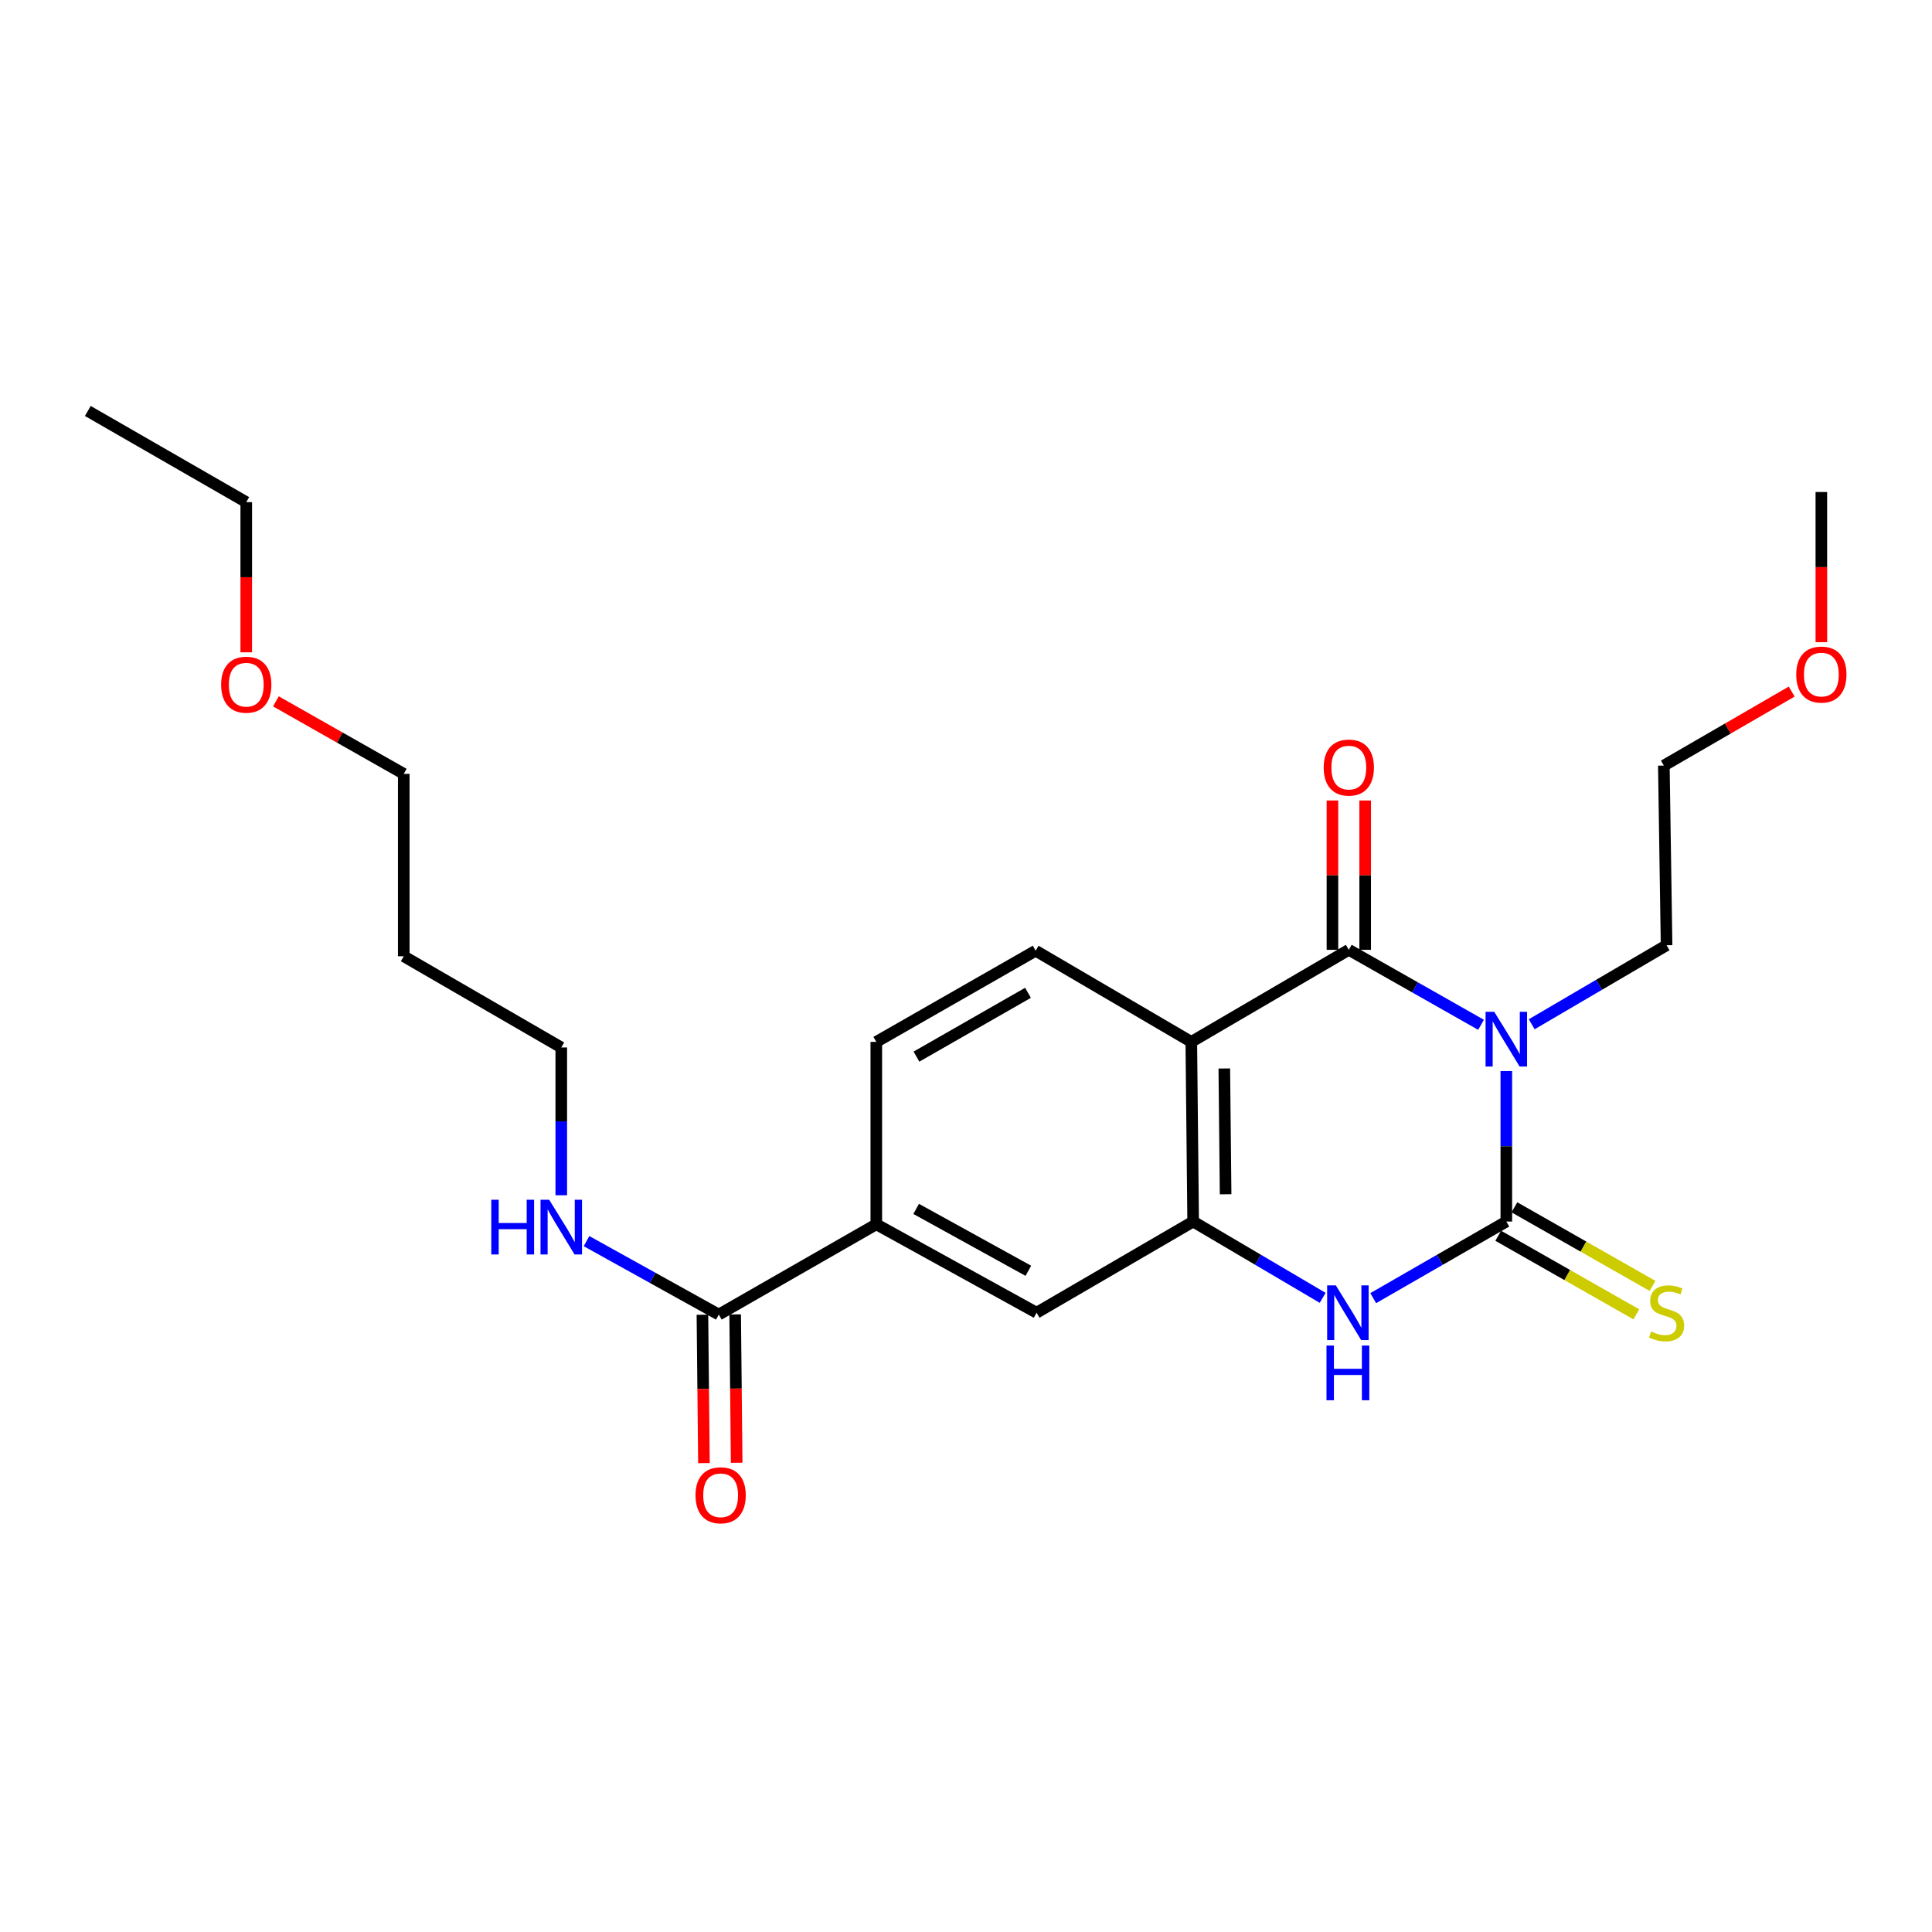 <?xml version='1.0' encoding='iso-8859-1'?>
<svg version='1.1' baseProfile='full'
              xmlns='http://www.w3.org/2000/svg'
                      xmlns:rdkit='http://www.rdkit.org/xml'
                      xmlns:xlink='http://www.w3.org/1999/xlink'
                  xml:space='preserve'
width='1000px' height='1000px' viewBox='0 0 1000 1000'>
<!-- END OF HEADER -->
<rect style='opacity:1.0;fill:#FFFFFF;stroke:none' width='1000' height='1000' x='0' y='0'> </rect>
<path class='bond-0' d='M 779.668,554.378 L 779.668,593.323' style='fill:none;fill-rule:evenodd;stroke:#0000FF;stroke-width:6px;stroke-linecap:butt;stroke-linejoin:miter;stroke-opacity:1' />
<path class='bond-0' d='M 779.668,593.323 L 779.668,632.268' style='fill:none;fill-rule:evenodd;stroke:#000000;stroke-width:6px;stroke-linecap:butt;stroke-linejoin:miter;stroke-opacity:1' />
<path class='bond-1' d='M 766.585,530.438 L 732.363,511.032' style='fill:none;fill-rule:evenodd;stroke:#0000FF;stroke-width:6px;stroke-linecap:butt;stroke-linejoin:miter;stroke-opacity:1' />
<path class='bond-1' d='M 732.363,511.032 L 698.142,491.626' style='fill:none;fill-rule:evenodd;stroke:#000000;stroke-width:6px;stroke-linecap:butt;stroke-linejoin:miter;stroke-opacity:1' />
<path class='bond-13' d='M 792.811,530.156 L 827.713,509.705' style='fill:none;fill-rule:evenodd;stroke:#0000FF;stroke-width:6px;stroke-linecap:butt;stroke-linejoin:miter;stroke-opacity:1' />
<path class='bond-13' d='M 827.713,509.705 L 862.615,489.254' style='fill:none;fill-rule:evenodd;stroke:#000000;stroke-width:6px;stroke-linecap:butt;stroke-linejoin:miter;stroke-opacity:1' />
<path class='bond-3' d='M 779.668,632.268 L 745.222,652.093' style='fill:none;fill-rule:evenodd;stroke:#000000;stroke-width:6px;stroke-linecap:butt;stroke-linejoin:miter;stroke-opacity:1' />
<path class='bond-3' d='M 745.222,652.093 L 710.777,671.917' style='fill:none;fill-rule:evenodd;stroke:#0000FF;stroke-width:6px;stroke-linecap:butt;stroke-linejoin:miter;stroke-opacity:1' />
<path class='bond-9' d='M 775.479,639.631 L 811.22,659.965' style='fill:none;fill-rule:evenodd;stroke:#000000;stroke-width:6px;stroke-linecap:butt;stroke-linejoin:miter;stroke-opacity:1' />
<path class='bond-9' d='M 811.22,659.965 L 846.961,680.299' style='fill:none;fill-rule:evenodd;stroke:#CCCC00;stroke-width:6px;stroke-linecap:butt;stroke-linejoin:miter;stroke-opacity:1' />
<path class='bond-9' d='M 783.857,624.906 L 819.597,645.24' style='fill:none;fill-rule:evenodd;stroke:#000000;stroke-width:6px;stroke-linecap:butt;stroke-linejoin:miter;stroke-opacity:1' />
<path class='bond-9' d='M 819.597,645.24 L 855.338,665.574' style='fill:none;fill-rule:evenodd;stroke:#CCCC00;stroke-width:6px;stroke-linecap:butt;stroke-linejoin:miter;stroke-opacity:1' />
<path class='bond-2' d='M 698.142,491.626 L 616.616,539.279' style='fill:none;fill-rule:evenodd;stroke:#000000;stroke-width:6px;stroke-linecap:butt;stroke-linejoin:miter;stroke-opacity:1' />
<path class='bond-10' d='M 706.613,491.626 L 706.613,452.981' style='fill:none;fill-rule:evenodd;stroke:#000000;stroke-width:6px;stroke-linecap:butt;stroke-linejoin:miter;stroke-opacity:1' />
<path class='bond-10' d='M 706.613,452.981 L 706.613,414.336' style='fill:none;fill-rule:evenodd;stroke:#FF0000;stroke-width:6px;stroke-linecap:butt;stroke-linejoin:miter;stroke-opacity:1' />
<path class='bond-10' d='M 689.671,491.626 L 689.671,452.981' style='fill:none;fill-rule:evenodd;stroke:#000000;stroke-width:6px;stroke-linecap:butt;stroke-linejoin:miter;stroke-opacity:1' />
<path class='bond-10' d='M 689.671,452.981 L 689.671,414.336' style='fill:none;fill-rule:evenodd;stroke:#FF0000;stroke-width:6px;stroke-linecap:butt;stroke-linejoin:miter;stroke-opacity:1' />
<path class='bond-4' d='M 616.616,539.279 L 617.576,632.268' style='fill:none;fill-rule:evenodd;stroke:#000000;stroke-width:6px;stroke-linecap:butt;stroke-linejoin:miter;stroke-opacity:1' />
<path class='bond-4' d='M 633.701,553.052 L 634.373,618.145' style='fill:none;fill-rule:evenodd;stroke:#000000;stroke-width:6px;stroke-linecap:butt;stroke-linejoin:miter;stroke-opacity:1' />
<path class='bond-7' d='M 616.616,539.279 L 536.05,492.097' style='fill:none;fill-rule:evenodd;stroke:#000000;stroke-width:6px;stroke-linecap:butt;stroke-linejoin:miter;stroke-opacity:1' />
<path class='bond-24' d='M 684.607,671.762 L 651.092,652.015' style='fill:none;fill-rule:evenodd;stroke:#0000FF;stroke-width:6px;stroke-linecap:butt;stroke-linejoin:miter;stroke-opacity:1' />
<path class='bond-24' d='M 651.092,652.015 L 617.576,632.268' style='fill:none;fill-rule:evenodd;stroke:#000000;stroke-width:6px;stroke-linecap:butt;stroke-linejoin:miter;stroke-opacity:1' />
<path class='bond-6' d='M 617.576,632.268 L 536.53,679.46' style='fill:none;fill-rule:evenodd;stroke:#000000;stroke-width:6px;stroke-linecap:butt;stroke-linejoin:miter;stroke-opacity:1' />
<path class='bond-5' d='M 372.048,680.42 L 453.574,633.689' style='fill:none;fill-rule:evenodd;stroke:#000000;stroke-width:6px;stroke-linecap:butt;stroke-linejoin:miter;stroke-opacity:1' />
<path class='bond-12' d='M 363.577,680.506 L 363.968,718.903' style='fill:none;fill-rule:evenodd;stroke:#000000;stroke-width:6px;stroke-linecap:butt;stroke-linejoin:miter;stroke-opacity:1' />
<path class='bond-12' d='M 363.968,718.903 L 364.359,757.3' style='fill:none;fill-rule:evenodd;stroke:#FF0000;stroke-width:6px;stroke-linecap:butt;stroke-linejoin:miter;stroke-opacity:1' />
<path class='bond-12' d='M 380.518,680.333 L 380.909,718.731' style='fill:none;fill-rule:evenodd;stroke:#000000;stroke-width:6px;stroke-linecap:butt;stroke-linejoin:miter;stroke-opacity:1' />
<path class='bond-12' d='M 380.909,718.731 L 381.299,757.128' style='fill:none;fill-rule:evenodd;stroke:#FF0000;stroke-width:6px;stroke-linecap:butt;stroke-linejoin:miter;stroke-opacity:1' />
<path class='bond-14' d='M 372.048,680.42 L 337.816,661.413' style='fill:none;fill-rule:evenodd;stroke:#000000;stroke-width:6px;stroke-linecap:butt;stroke-linejoin:miter;stroke-opacity:1' />
<path class='bond-14' d='M 337.816,661.413 L 303.584,642.406' style='fill:none;fill-rule:evenodd;stroke:#0000FF;stroke-width:6px;stroke-linecap:butt;stroke-linejoin:miter;stroke-opacity:1' />
<path class='bond-25' d='M 536.53,679.46 L 453.574,633.689' style='fill:none;fill-rule:evenodd;stroke:#000000;stroke-width:6px;stroke-linecap:butt;stroke-linejoin:miter;stroke-opacity:1' />
<path class='bond-25' d='M 532.271,657.761 L 474.201,625.721' style='fill:none;fill-rule:evenodd;stroke:#000000;stroke-width:6px;stroke-linecap:butt;stroke-linejoin:miter;stroke-opacity:1' />
<path class='bond-11' d='M 536.05,492.097 L 453.574,539.279' style='fill:none;fill-rule:evenodd;stroke:#000000;stroke-width:6px;stroke-linecap:butt;stroke-linejoin:miter;stroke-opacity:1' />
<path class='bond-11' d='M 532.091,513.879 L 474.357,546.907' style='fill:none;fill-rule:evenodd;stroke:#000000;stroke-width:6px;stroke-linecap:butt;stroke-linejoin:miter;stroke-opacity:1' />
<path class='bond-8' d='M 453.574,633.689 L 453.574,539.279' style='fill:none;fill-rule:evenodd;stroke:#000000;stroke-width:6px;stroke-linecap:butt;stroke-linejoin:miter;stroke-opacity:1' />
<path class='bond-20' d='M 862.615,489.254 L 861.203,396.265' style='fill:none;fill-rule:evenodd;stroke:#000000;stroke-width:6px;stroke-linecap:butt;stroke-linejoin:miter;stroke-opacity:1' />
<path class='bond-18' d='M 290.512,618.664 L 290.512,580.416' style='fill:none;fill-rule:evenodd;stroke:#0000FF;stroke-width:6px;stroke-linecap:butt;stroke-linejoin:miter;stroke-opacity:1' />
<path class='bond-18' d='M 290.512,580.416 L 290.512,542.168' style='fill:none;fill-rule:evenodd;stroke:#000000;stroke-width:6px;stroke-linecap:butt;stroke-linejoin:miter;stroke-opacity:1' />
<path class='bond-15' d='M 208.986,494.958 L 290.512,542.168' style='fill:none;fill-rule:evenodd;stroke:#000000;stroke-width:6px;stroke-linecap:butt;stroke-linejoin:miter;stroke-opacity:1' />
<path class='bond-19' d='M 208.986,494.958 L 208.986,400.547' style='fill:none;fill-rule:evenodd;stroke:#000000;stroke-width:6px;stroke-linecap:butt;stroke-linejoin:miter;stroke-opacity:1' />
<path class='bond-16' d='M 142.804,363.016 L 175.895,381.782' style='fill:none;fill-rule:evenodd;stroke:#FF0000;stroke-width:6px;stroke-linecap:butt;stroke-linejoin:miter;stroke-opacity:1' />
<path class='bond-16' d='M 175.895,381.782 L 208.986,400.547' style='fill:none;fill-rule:evenodd;stroke:#000000;stroke-width:6px;stroke-linecap:butt;stroke-linejoin:miter;stroke-opacity:1' />
<path class='bond-21' d='M 127.46,337.636 L 127.46,298.77' style='fill:none;fill-rule:evenodd;stroke:#FF0000;stroke-width:6px;stroke-linecap:butt;stroke-linejoin:miter;stroke-opacity:1' />
<path class='bond-21' d='M 127.46,298.77 L 127.46,259.905' style='fill:none;fill-rule:evenodd;stroke:#000000;stroke-width:6px;stroke-linecap:butt;stroke-linejoin:miter;stroke-opacity:1' />
<path class='bond-17' d='M 927.374,357.962 L 894.289,377.113' style='fill:none;fill-rule:evenodd;stroke:#FF0000;stroke-width:6px;stroke-linecap:butt;stroke-linejoin:miter;stroke-opacity:1' />
<path class='bond-17' d='M 894.289,377.113 L 861.203,396.265' style='fill:none;fill-rule:evenodd;stroke:#000000;stroke-width:6px;stroke-linecap:butt;stroke-linejoin:miter;stroke-opacity:1' />
<path class='bond-22' d='M 942.729,332.393 L 942.729,293.528' style='fill:none;fill-rule:evenodd;stroke:#FF0000;stroke-width:6px;stroke-linecap:butt;stroke-linejoin:miter;stroke-opacity:1' />
<path class='bond-22' d='M 942.729,293.528 L 942.729,254.663' style='fill:none;fill-rule:evenodd;stroke:#000000;stroke-width:6px;stroke-linecap:butt;stroke-linejoin:miter;stroke-opacity:1' />
<path class='bond-23' d='M 127.46,259.905 L 45.455,212.714' style='fill:none;fill-rule:evenodd;stroke:#000000;stroke-width:6px;stroke-linecap:butt;stroke-linejoin:miter;stroke-opacity:1' />
<path  class='atom-0' d='M 773.408 523.697
L 782.688 538.697
Q 783.608 540.177, 785.088 542.857
Q 786.568 545.537, 786.648 545.697
L 786.648 523.697
L 790.408 523.697
L 790.408 552.017
L 786.528 552.017
L 776.568 535.617
Q 775.408 533.697, 774.168 531.497
Q 772.968 529.297, 772.608 528.617
L 772.608 552.017
L 768.928 552.017
L 768.928 523.697
L 773.408 523.697
' fill='#0000FF'/>
<path  class='atom-4' d='M 691.411 665.3
L 700.691 680.3
Q 701.611 681.78, 703.091 684.46
Q 704.571 687.14, 704.651 687.3
L 704.651 665.3
L 708.411 665.3
L 708.411 693.62
L 704.531 693.62
L 694.571 677.22
Q 693.411 675.3, 692.171 673.1
Q 690.971 670.9, 690.611 670.22
L 690.611 693.62
L 686.931 693.62
L 686.931 665.3
L 691.411 665.3
' fill='#0000FF'/>
<path  class='atom-4' d='M 686.591 696.452
L 690.431 696.452
L 690.431 708.492
L 704.911 708.492
L 704.911 696.452
L 708.751 696.452
L 708.751 724.772
L 704.911 724.772
L 704.911 711.692
L 690.431 711.692
L 690.431 724.772
L 686.591 724.772
L 686.591 696.452
' fill='#0000FF'/>
<path  class='atom-10' d='M 854.615 689.18
Q 854.935 689.3, 856.255 689.86
Q 857.575 690.42, 859.015 690.78
Q 860.495 691.1, 861.935 691.1
Q 864.615 691.1, 866.175 689.82
Q 867.735 688.5, 867.735 686.22
Q 867.735 684.66, 866.935 683.7
Q 866.175 682.74, 864.975 682.22
Q 863.775 681.7, 861.775 681.1
Q 859.255 680.34, 857.735 679.62
Q 856.255 678.9, 855.175 677.38
Q 854.135 675.86, 854.135 673.3
Q 854.135 669.74, 856.535 667.54
Q 858.975 665.34, 863.775 665.34
Q 867.055 665.34, 870.775 666.9
L 869.855 669.98
Q 866.455 668.58, 863.895 668.58
Q 861.135 668.58, 859.615 669.74
Q 858.095 670.86, 858.135 672.82
Q 858.135 674.34, 858.895 675.26
Q 859.695 676.18, 860.815 676.7
Q 861.975 677.22, 863.895 677.82
Q 866.455 678.62, 867.975 679.42
Q 869.495 680.22, 870.575 681.86
Q 871.695 683.46, 871.695 686.22
Q 871.695 690.14, 869.055 692.26
Q 866.455 694.34, 862.095 694.34
Q 859.575 694.34, 857.655 693.78
Q 855.775 693.26, 853.535 692.34
L 854.615 689.18
' fill='#CCCC00'/>
<path  class='atom-11' d='M 685.142 397.295
Q 685.142 390.495, 688.502 386.695
Q 691.862 382.895, 698.142 382.895
Q 704.422 382.895, 707.782 386.695
Q 711.142 390.495, 711.142 397.295
Q 711.142 404.175, 707.742 408.095
Q 704.342 411.975, 698.142 411.975
Q 691.902 411.975, 688.502 408.095
Q 685.142 404.215, 685.142 397.295
M 698.142 408.775
Q 702.462 408.775, 704.782 405.895
Q 707.142 402.975, 707.142 397.295
Q 707.142 391.735, 704.782 388.935
Q 702.462 386.095, 698.142 386.095
Q 693.822 386.095, 691.462 388.895
Q 689.142 391.695, 689.142 397.295
Q 689.142 403.015, 691.462 405.895
Q 693.822 408.775, 698.142 408.775
' fill='#FF0000'/>
<path  class='atom-13' d='M 359.998 773.95
Q 359.998 767.15, 363.358 763.35
Q 366.718 759.55, 372.998 759.55
Q 379.278 759.55, 382.638 763.35
Q 385.998 767.15, 385.998 773.95
Q 385.998 780.83, 382.598 784.75
Q 379.198 788.63, 372.998 788.63
Q 366.758 788.63, 363.358 784.75
Q 359.998 780.87, 359.998 773.95
M 372.998 785.43
Q 377.318 785.43, 379.638 782.55
Q 381.998 779.63, 381.998 773.95
Q 381.998 768.39, 379.638 765.59
Q 377.318 762.75, 372.998 762.75
Q 368.678 762.75, 366.318 765.55
Q 363.998 768.35, 363.998 773.95
Q 363.998 779.67, 366.318 782.55
Q 368.678 785.43, 372.998 785.43
' fill='#FF0000'/>
<path  class='atom-15' d='M 254.292 620.988
L 258.132 620.988
L 258.132 633.028
L 272.612 633.028
L 272.612 620.988
L 276.452 620.988
L 276.452 649.308
L 272.612 649.308
L 272.612 636.228
L 258.132 636.228
L 258.132 649.308
L 254.292 649.308
L 254.292 620.988
' fill='#0000FF'/>
<path  class='atom-15' d='M 284.252 620.988
L 293.532 635.988
Q 294.452 637.468, 295.932 640.148
Q 297.412 642.828, 297.492 642.988
L 297.492 620.988
L 301.252 620.988
L 301.252 649.308
L 297.372 649.308
L 287.412 632.908
Q 286.252 630.988, 285.012 628.788
Q 283.812 626.588, 283.452 625.908
L 283.452 649.308
L 279.772 649.308
L 279.772 620.988
L 284.252 620.988
' fill='#0000FF'/>
<path  class='atom-17' d='M 114.46 354.396
Q 114.46 347.596, 117.82 343.796
Q 121.18 339.996, 127.46 339.996
Q 133.74 339.996, 137.1 343.796
Q 140.46 347.596, 140.46 354.396
Q 140.46 361.276, 137.06 365.196
Q 133.66 369.076, 127.46 369.076
Q 121.22 369.076, 117.82 365.196
Q 114.46 361.316, 114.46 354.396
M 127.46 365.876
Q 131.78 365.876, 134.1 362.996
Q 136.46 360.076, 136.46 354.396
Q 136.46 348.836, 134.1 346.036
Q 131.78 343.196, 127.46 343.196
Q 123.14 343.196, 120.78 345.996
Q 118.46 348.796, 118.46 354.396
Q 118.46 360.116, 120.78 362.996
Q 123.14 365.876, 127.46 365.876
' fill='#FF0000'/>
<path  class='atom-18' d='M 929.729 349.153
Q 929.729 342.353, 933.089 338.553
Q 936.449 334.753, 942.729 334.753
Q 949.009 334.753, 952.369 338.553
Q 955.729 342.353, 955.729 349.153
Q 955.729 356.033, 952.329 359.953
Q 948.929 363.833, 942.729 363.833
Q 936.489 363.833, 933.089 359.953
Q 929.729 356.073, 929.729 349.153
M 942.729 360.633
Q 947.049 360.633, 949.369 357.753
Q 951.729 354.833, 951.729 349.153
Q 951.729 343.593, 949.369 340.793
Q 947.049 337.953, 942.729 337.953
Q 938.409 337.953, 936.049 340.753
Q 933.729 343.553, 933.729 349.153
Q 933.729 354.873, 936.049 357.753
Q 938.409 360.633, 942.729 360.633
' fill='#FF0000'/>
</svg>
